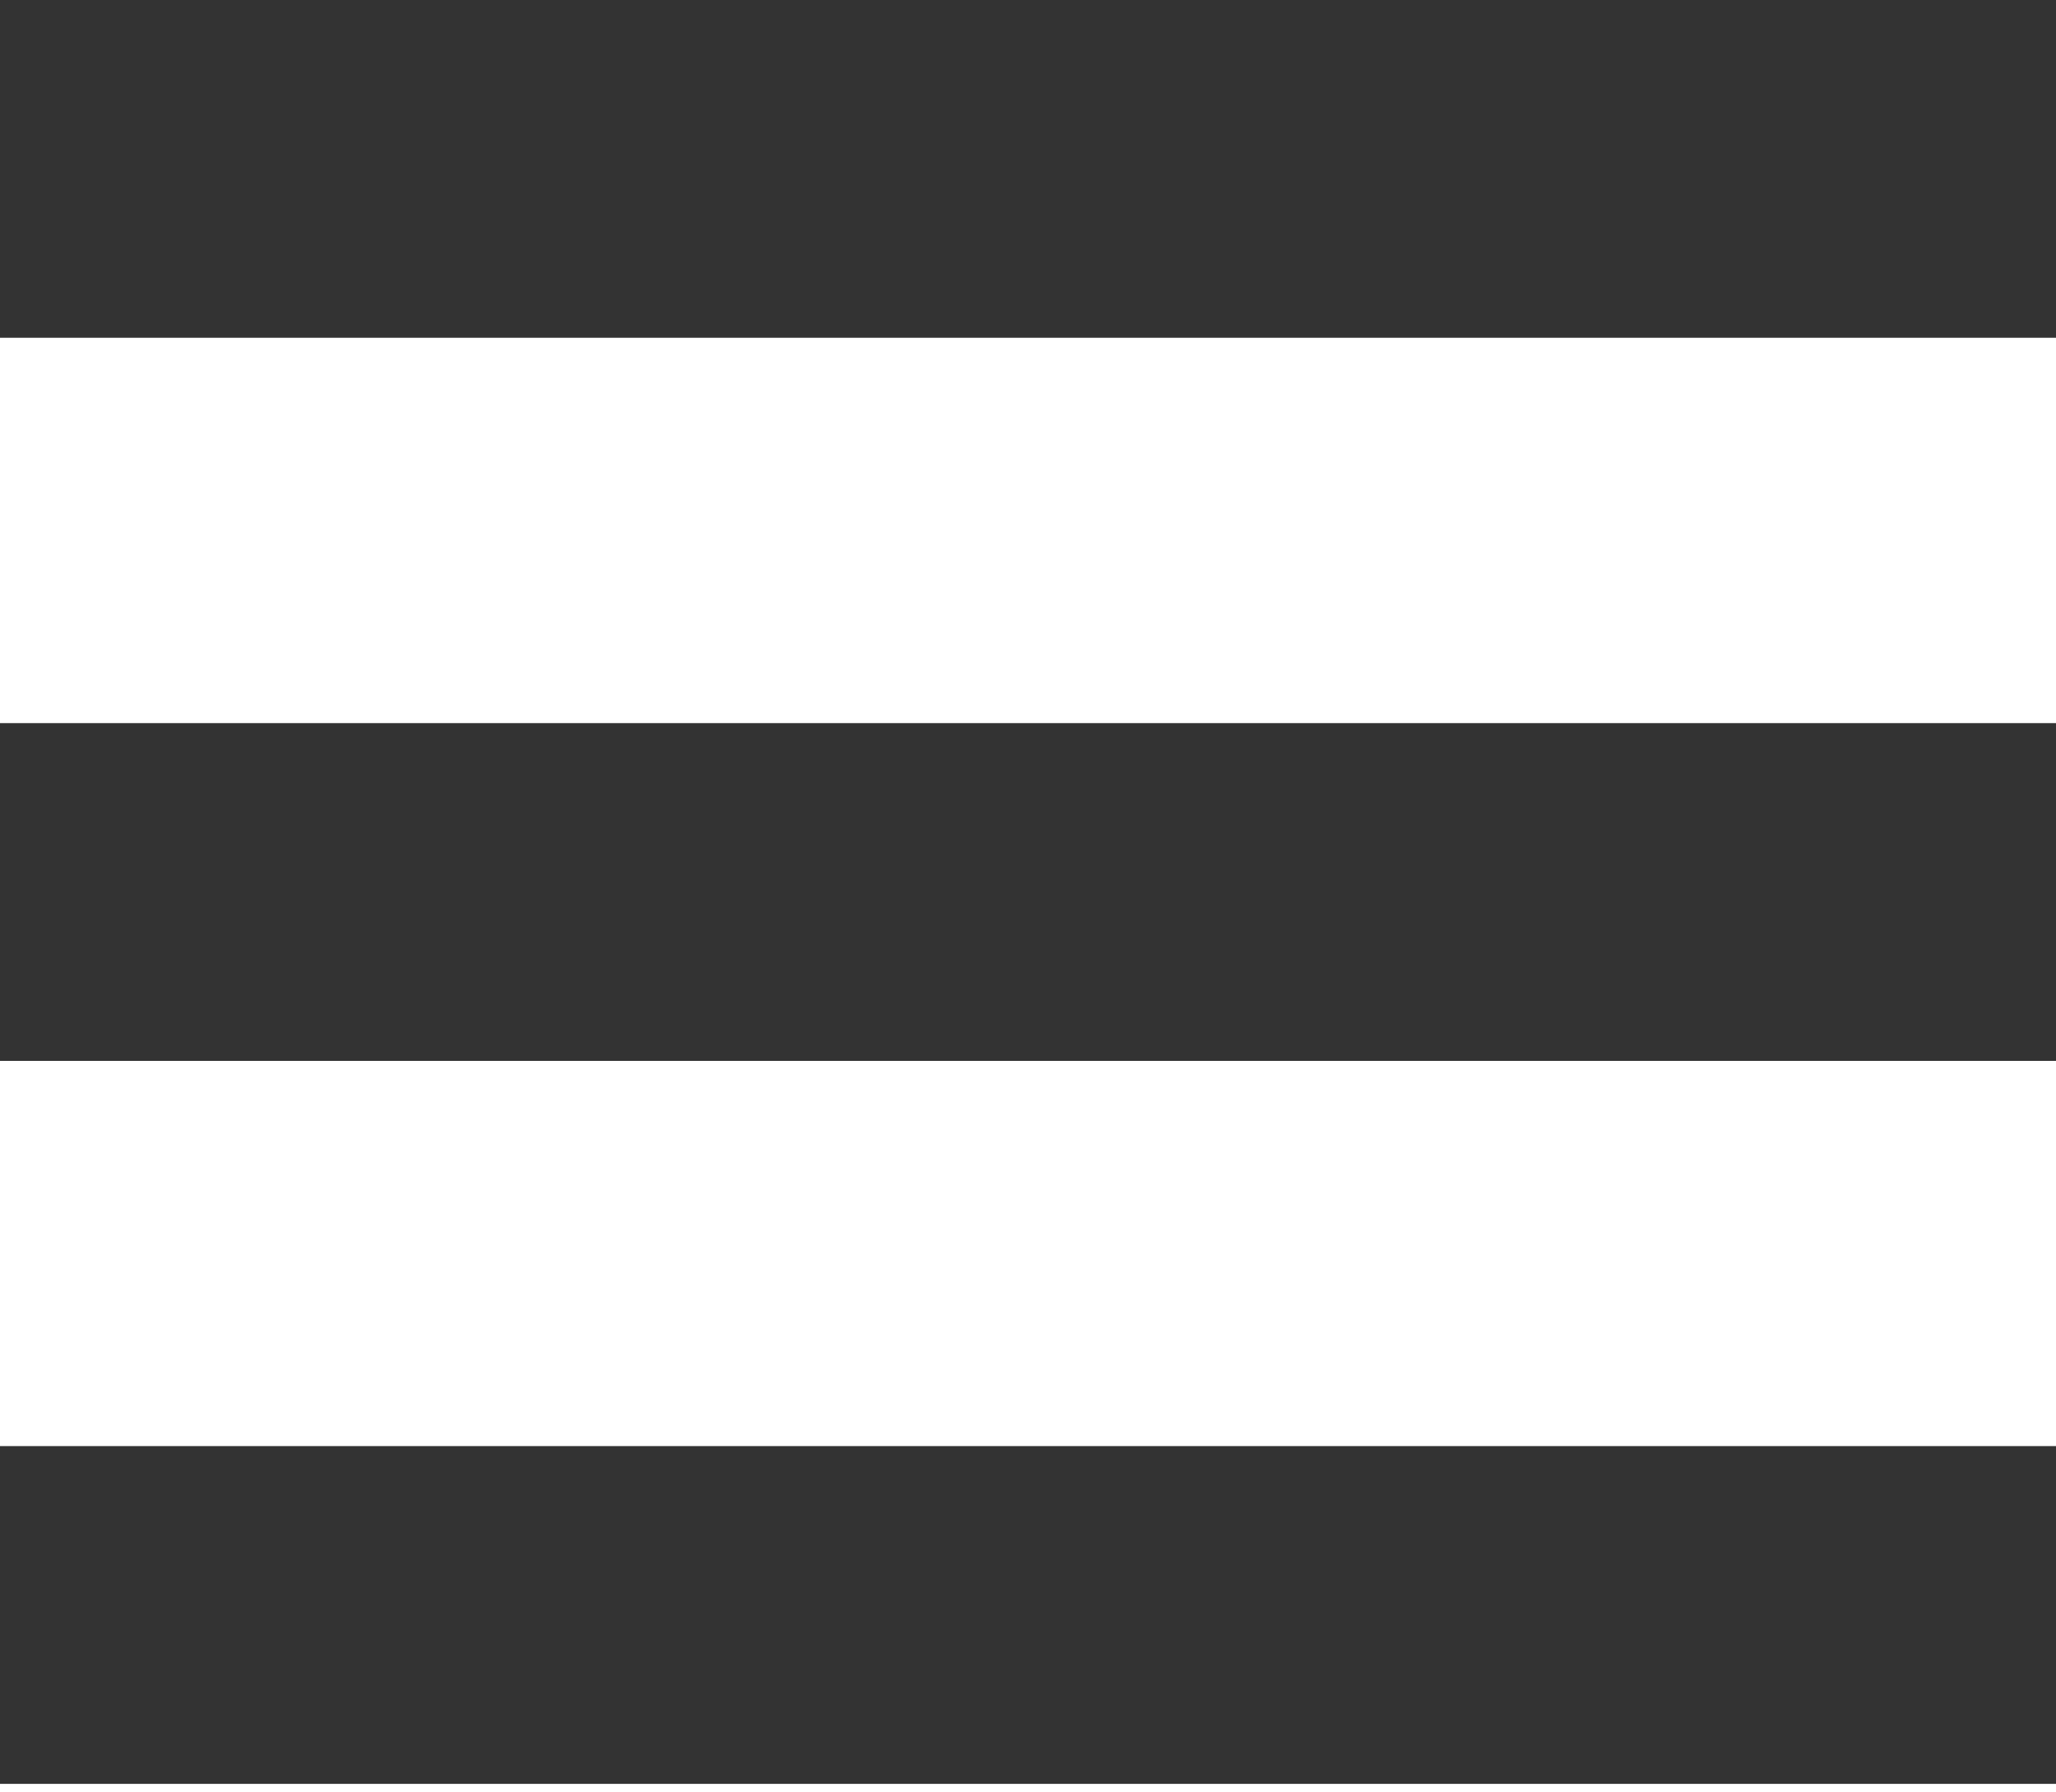 <?xml version="1.0" encoding="utf-8"?>
<!-- Generator: Adobe Illustrator 24.2.1, SVG Export Plug-In . SVG Version: 6.00 Build 0)  -->
<svg version="1.1" id="Layer_1" xmlns="http://www.w3.org/2000/svg" xmlns:xlink="http://www.w3.org/1999/xlink" x="0px" y="0px"
	 viewBox="0 0 14 12.2" style="enable-background:new 0 0 14 12.2;" xml:space="preserve">
<style type="text/css">
	.st0{fill:#333333;}
</style>
<g id="burger-icon" transform="translate(0 -23.333)">
	<g id="Group_7983" transform="translate(0 33.18)">
		<g id="Group_7982" transform="translate(0 0)">
			<rect id="Rectangle_2333" y="0" class="st0" width="14" height="2.3"/>
		</g>
	</g>
	<g id="Group_7985" transform="translate(0 28.257)">
		<g id="Group_7984">
			<rect id="Rectangle_2334" y="0" class="st0" width="14" height="2.3"/>
		</g>
	</g>
	<g id="Group_7987" transform="translate(0 23.333)">
		<g id="Group_7986" transform="translate(0 0)">
			<rect id="Rectangle_2335" class="st0" width="14" height="2.3"/>
		</g>
	</g>
</g>
</svg>
